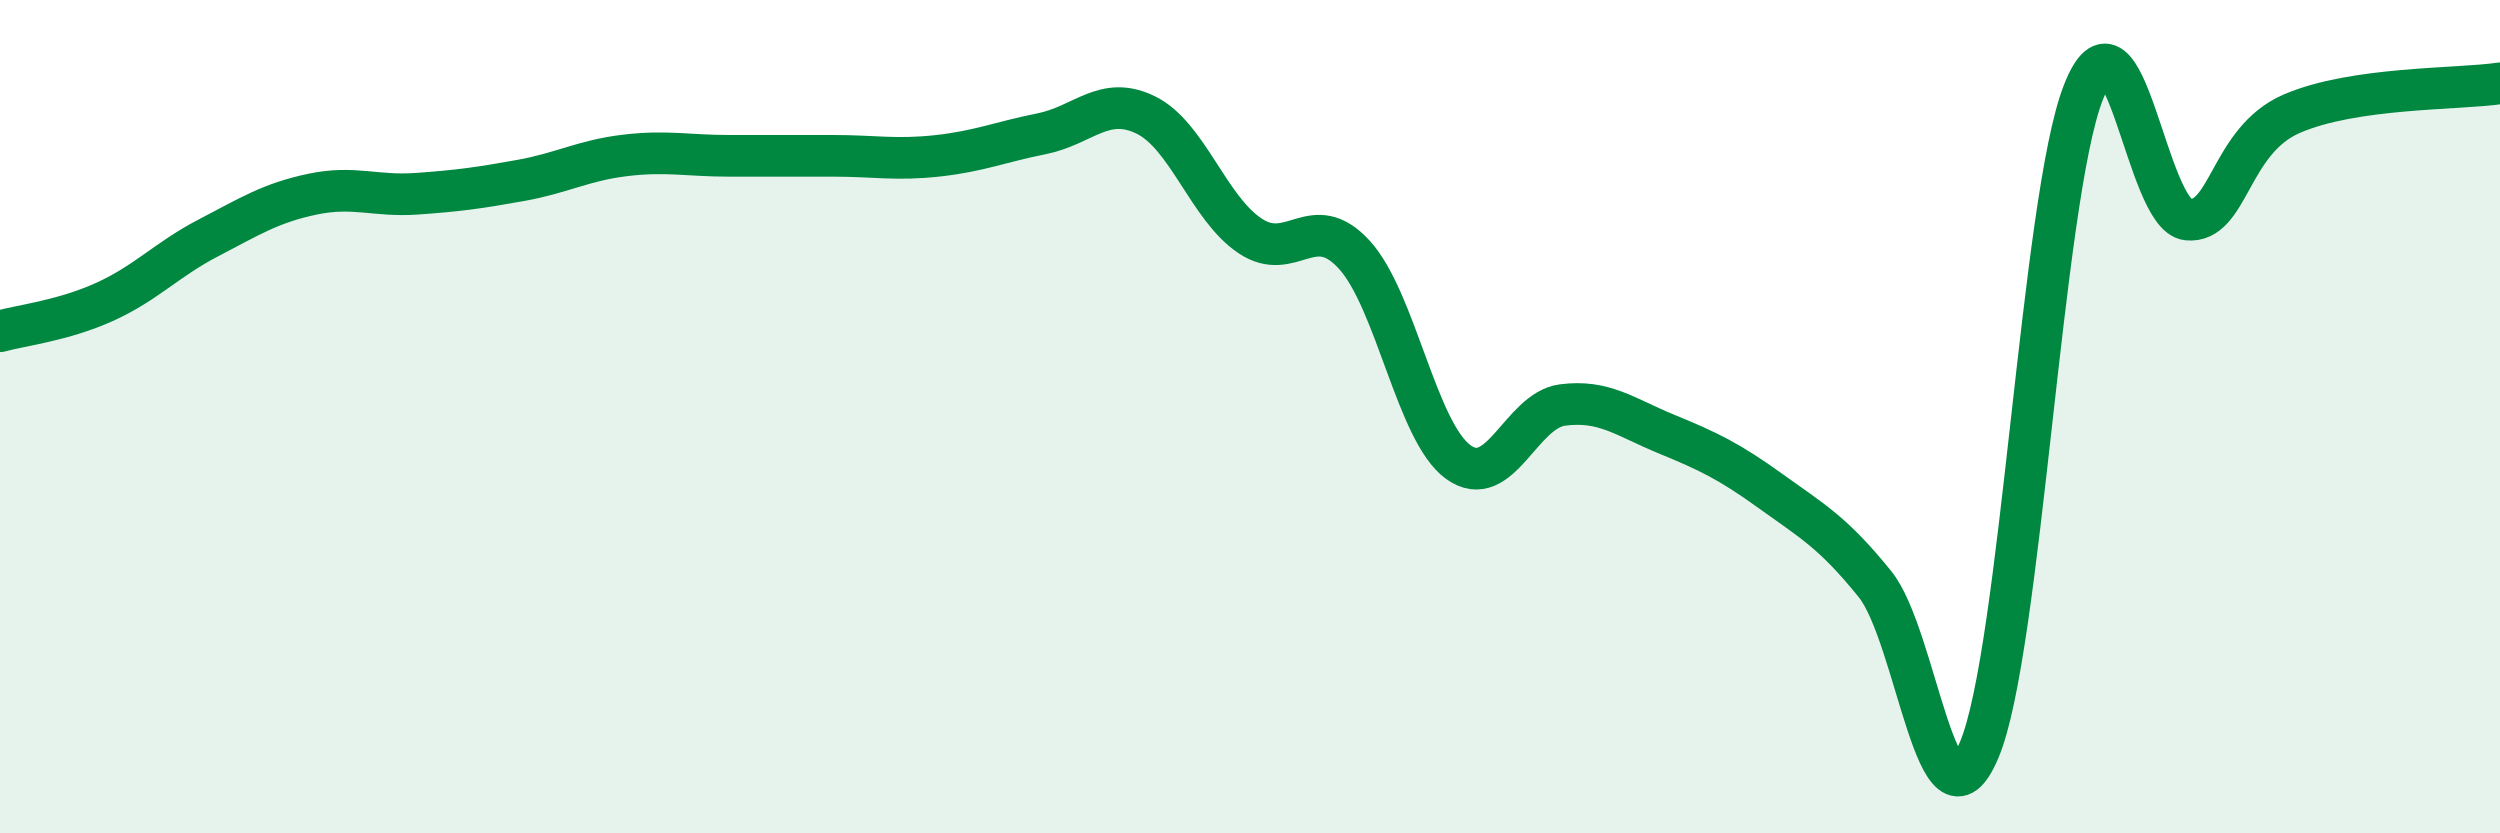 
    <svg width="60" height="20" viewBox="0 0 60 20" xmlns="http://www.w3.org/2000/svg">
      <path
        d="M 0,7.95 C 0.5,7.81 1.5,7.7 2.5,7.25 C 3.5,6.8 4,6.23 5,5.71 C 6,5.19 6.5,4.87 7.5,4.66 C 8.5,4.45 9,4.72 10,4.65 C 11,4.58 11.5,4.51 12.5,4.33 C 13.5,4.15 14,3.85 15,3.73 C 16,3.61 16.5,3.74 17.5,3.74 C 18.5,3.74 19,3.74 20,3.74 C 21,3.74 21.5,3.85 22.5,3.74 C 23.5,3.63 24,3.41 25,3.21 C 26,3.01 26.5,2.27 27.5,2.76 C 28.5,3.25 29,4.99 30,5.66 C 31,6.33 31.5,5.02 32.5,6.11 C 33.5,7.2 34,10.37 35,11.09 C 36,11.81 36.5,9.85 37.5,9.72 C 38.5,9.59 39,10.01 40,10.42 C 41,10.83 41.5,11.07 42.5,11.79 C 43.5,12.51 44,12.78 45,14.02 C 46,15.26 46.5,20.36 47.5,18 C 48.5,15.64 49,4.77 50,2.22 C 51,-0.33 51.5,5.17 52.5,5.27 C 53.5,5.37 53.5,3.38 55,2.73 C 56.5,2.08 59,2.15 60,2L60 20L0 20Z"
        fill="#008740"
        opacity="0.1"
        stroke-linecap="round"
        stroke-linejoin="round"
      />
      <path
        d="M 0,7.95 C 0.5,7.81 1.5,7.7 2.5,7.25 C 3.5,6.8 4,6.23 5,5.71 C 6,5.19 6.5,4.87 7.5,4.66 C 8.5,4.45 9,4.72 10,4.65 C 11,4.58 11.5,4.51 12.5,4.33 C 13.5,4.15 14,3.85 15,3.73 C 16,3.61 16.5,3.74 17.5,3.74 C 18.5,3.74 19,3.74 20,3.74 C 21,3.74 21.5,3.85 22.5,3.74 C 23.5,3.63 24,3.41 25,3.21 C 26,3.01 26.5,2.27 27.5,2.76 C 28.5,3.25 29,4.99 30,5.66 C 31,6.33 31.5,5.02 32.5,6.11 C 33.5,7.2 34,10.37 35,11.09 C 36,11.81 36.5,9.85 37.5,9.72 C 38.5,9.59 39,10.01 40,10.42 C 41,10.83 41.5,11.07 42.5,11.79 C 43.5,12.51 44,12.78 45,14.02 C 46,15.26 46.5,20.36 47.5,18 C 48.5,15.64 49,4.77 50,2.22 C 51,-0.33 51.5,5.17 52.5,5.27 C 53.5,5.37 53.5,3.38 55,2.73 C 56.5,2.08 59,2.15 60,2"
        stroke="#008740"
        stroke-width="1"
        fill="none"
        stroke-linecap="round"
        stroke-linejoin="round"
      />
    </svg>